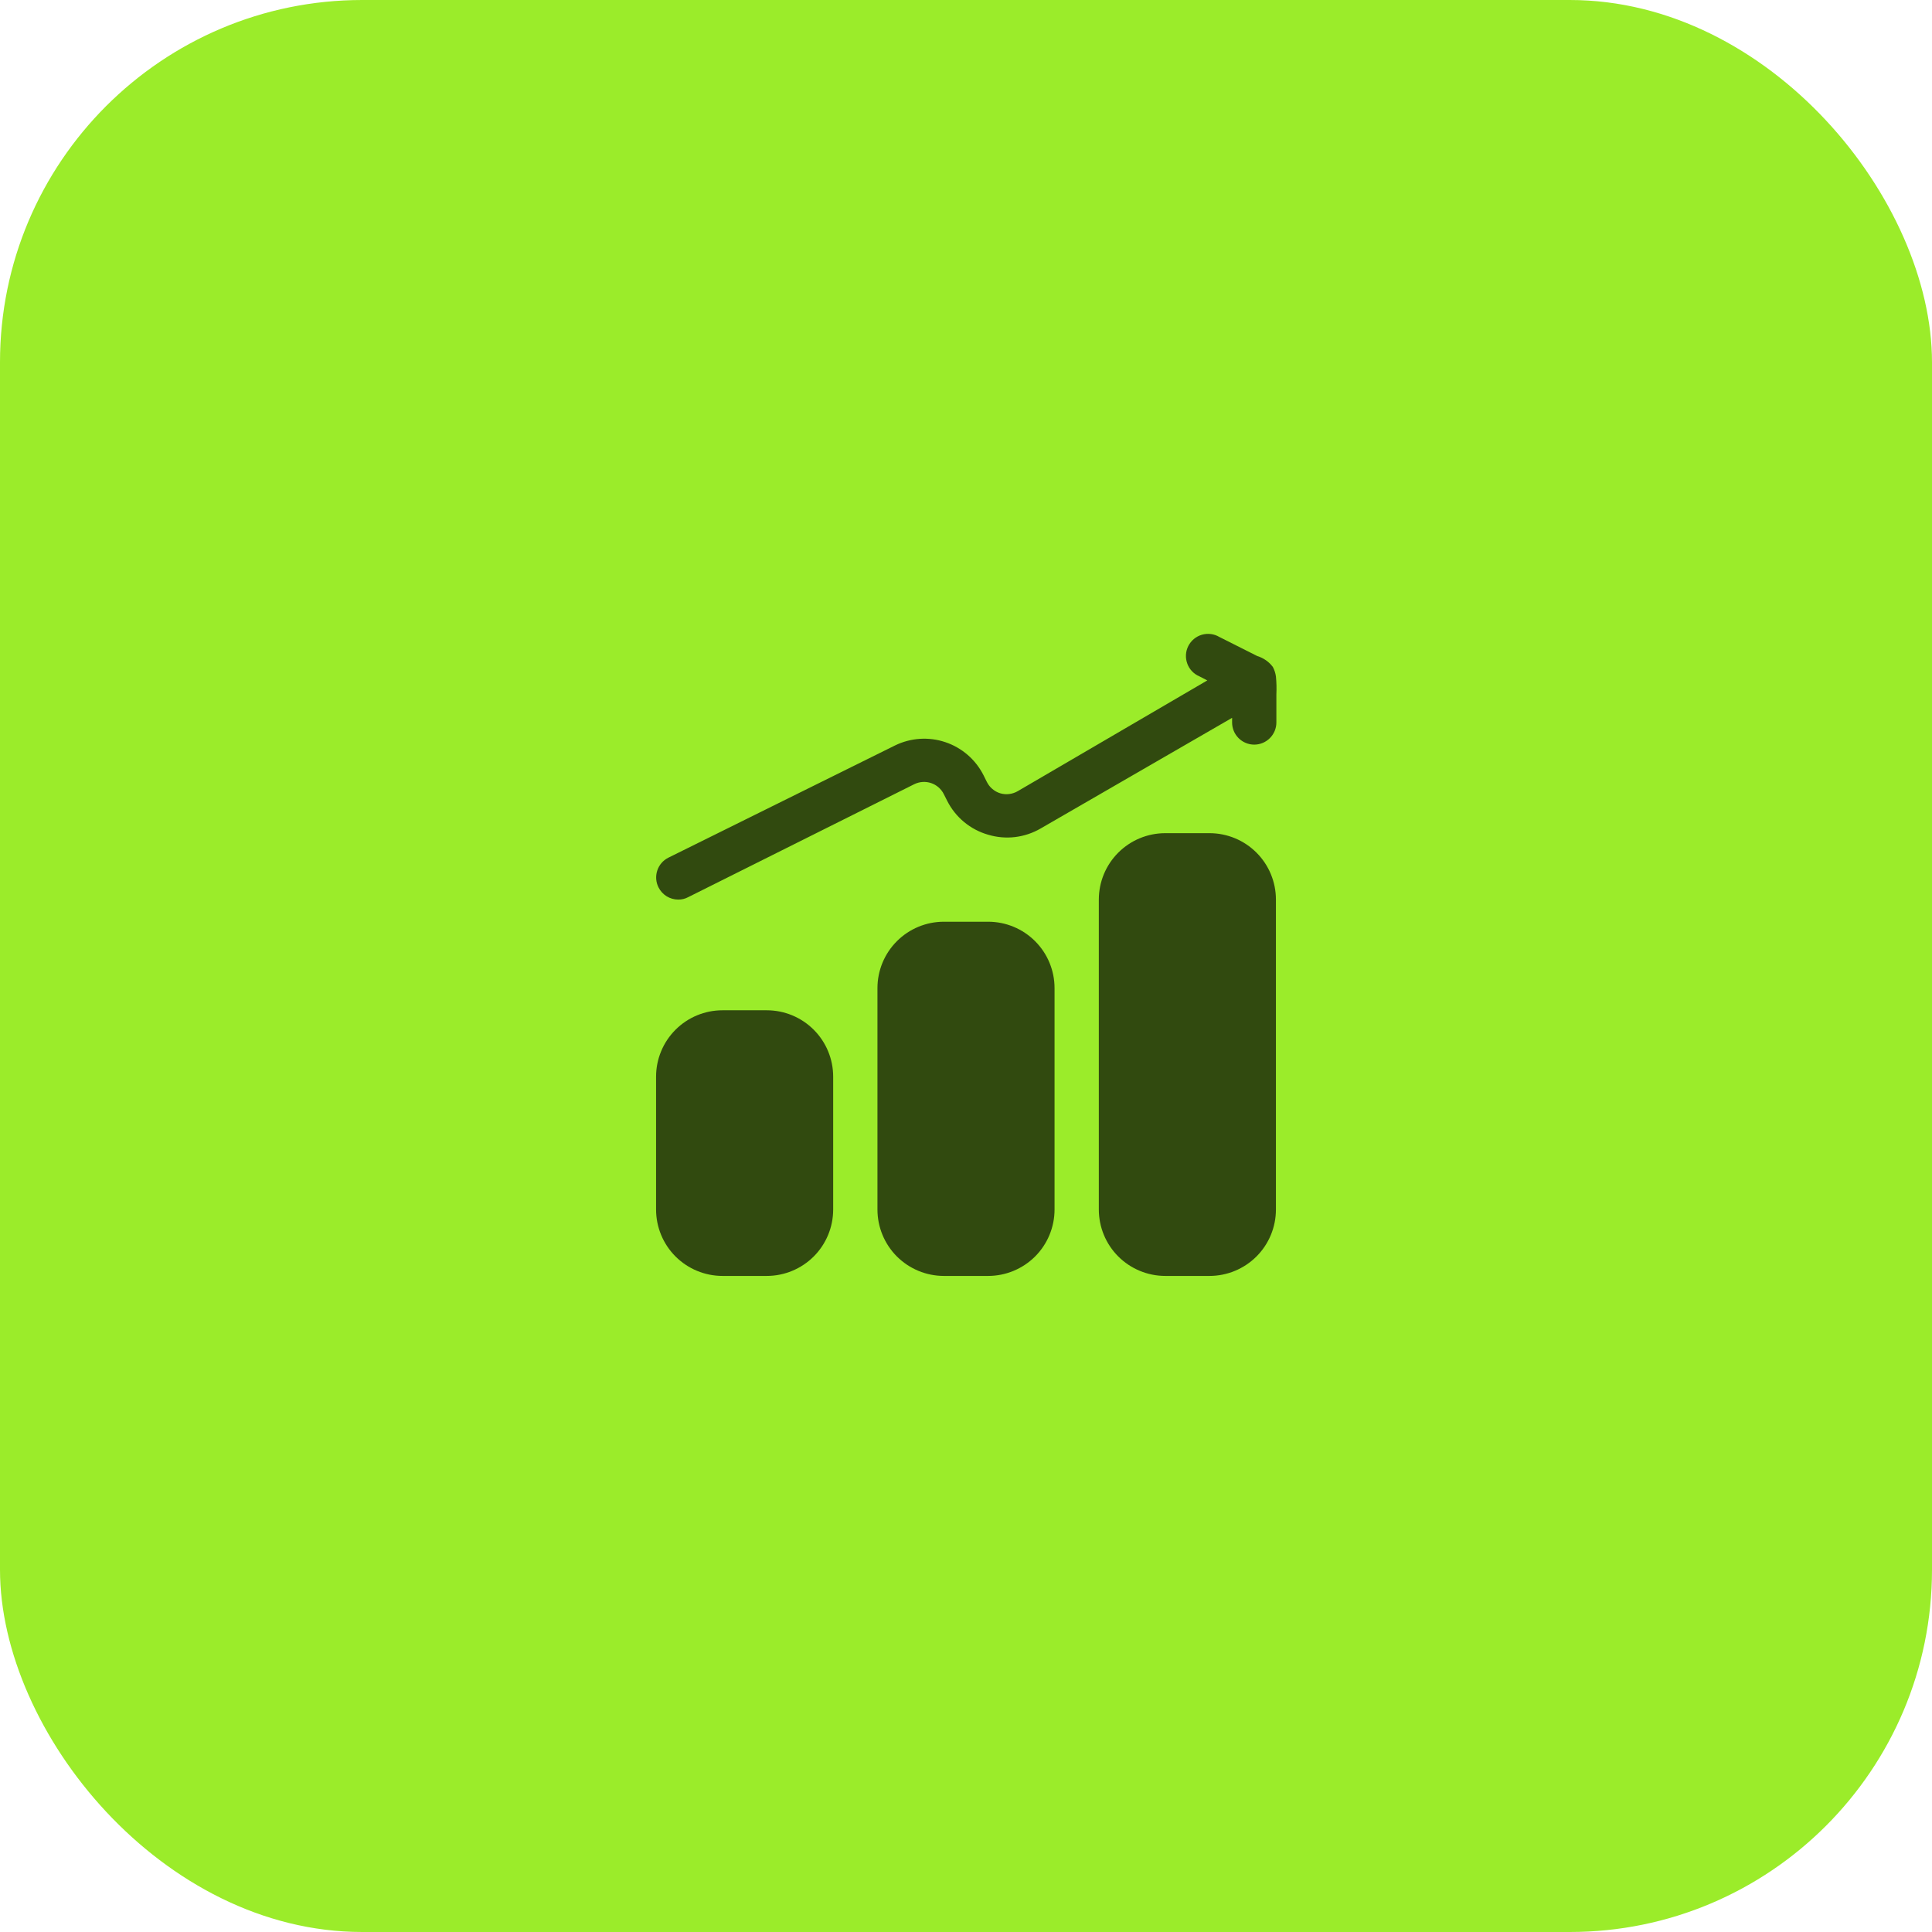 <?xml version="1.0" encoding="UTF-8"?> <svg xmlns="http://www.w3.org/2000/svg" width="60" height="60" viewBox="0 0 60 60" fill="none"><rect width="60" height="60" rx="11.25" fill="#9BEC2A"></rect><path d="M39.625 21.007C39.611 20.904 39.578 20.804 39.529 20.712C39.408 20.551 39.239 20.433 39.047 20.375L37.941 19.818L37.872 19.784C37.791 19.735 37.701 19.703 37.607 19.691C37.513 19.679 37.418 19.686 37.327 19.712C37.236 19.738 37.152 19.783 37.079 19.843C37.006 19.903 36.947 19.978 36.904 20.062C36.861 20.147 36.836 20.239 36.831 20.333C36.826 20.428 36.84 20.522 36.873 20.611C36.905 20.7 36.956 20.781 37.022 20.849C37.087 20.917 37.166 20.971 37.253 21.007L37.494 21.131L31.609 24.569C31.528 24.616 31.438 24.647 31.344 24.659C31.251 24.671 31.156 24.664 31.066 24.637C30.975 24.61 30.891 24.564 30.819 24.502C30.746 24.441 30.688 24.365 30.646 24.28L30.543 24.073C30.298 23.589 29.872 23.22 29.357 23.048C28.843 22.875 28.28 22.913 27.793 23.152L20.753 26.638C20.591 26.72 20.468 26.863 20.412 27.036C20.355 27.209 20.369 27.397 20.451 27.559C20.508 27.672 20.595 27.768 20.703 27.835C20.811 27.901 20.936 27.937 21.062 27.937C21.17 27.939 21.277 27.913 21.372 27.862L28.391 24.355C28.555 24.274 28.743 24.261 28.916 24.319C29.089 24.377 29.231 24.502 29.312 24.665L29.416 24.871C29.544 25.124 29.723 25.349 29.942 25.53C30.161 25.711 30.415 25.845 30.688 25.923C30.958 26.004 31.242 26.029 31.522 25.996C31.802 25.962 32.073 25.872 32.317 25.73L38.264 22.293V22.437C38.264 22.62 38.336 22.794 38.465 22.923C38.594 23.052 38.769 23.125 38.951 23.125C39.134 23.125 39.309 23.052 39.437 22.923C39.566 22.794 39.639 22.62 39.639 22.437V21.564C39.648 21.378 39.643 21.192 39.625 21.007ZM25.875 33.437V37.562C25.875 38.109 25.658 38.634 25.271 39.021C24.884 39.407 24.36 39.625 23.812 39.625H22.438C21.89 39.625 21.366 39.407 20.979 39.021C20.592 38.634 20.375 38.109 20.375 37.562V33.437C20.375 32.89 20.592 32.366 20.979 31.979C21.366 31.592 21.89 31.375 22.438 31.375H23.812C24.36 31.375 24.884 31.592 25.271 31.979C25.658 32.366 25.875 32.89 25.875 33.437ZM32.75 30.687V37.562C32.75 38.109 32.533 38.634 32.146 39.021C31.759 39.407 31.235 39.625 30.688 39.625H29.312C28.765 39.625 28.241 39.407 27.854 39.021C27.467 38.634 27.25 38.109 27.25 37.562V30.687C27.25 30.14 27.467 29.616 27.854 29.229C28.241 28.842 28.765 28.625 29.312 28.625H30.688C31.235 28.625 31.759 28.842 32.146 29.229C32.533 29.616 32.75 30.14 32.75 30.687ZM39.625 27.937V37.562C39.625 38.109 39.408 38.634 39.021 39.021C38.634 39.407 38.109 39.625 37.562 39.625H36.188C35.641 39.625 35.116 39.407 34.729 39.021C34.342 38.634 34.125 38.109 34.125 37.562V27.937C34.125 27.39 34.342 26.866 34.729 26.479C35.116 26.092 35.641 25.875 36.188 25.875H37.562C38.109 25.875 38.634 26.092 39.021 26.479C39.408 26.866 39.625 27.39 39.625 27.937Z" fill="#314A0F"></path></svg> 